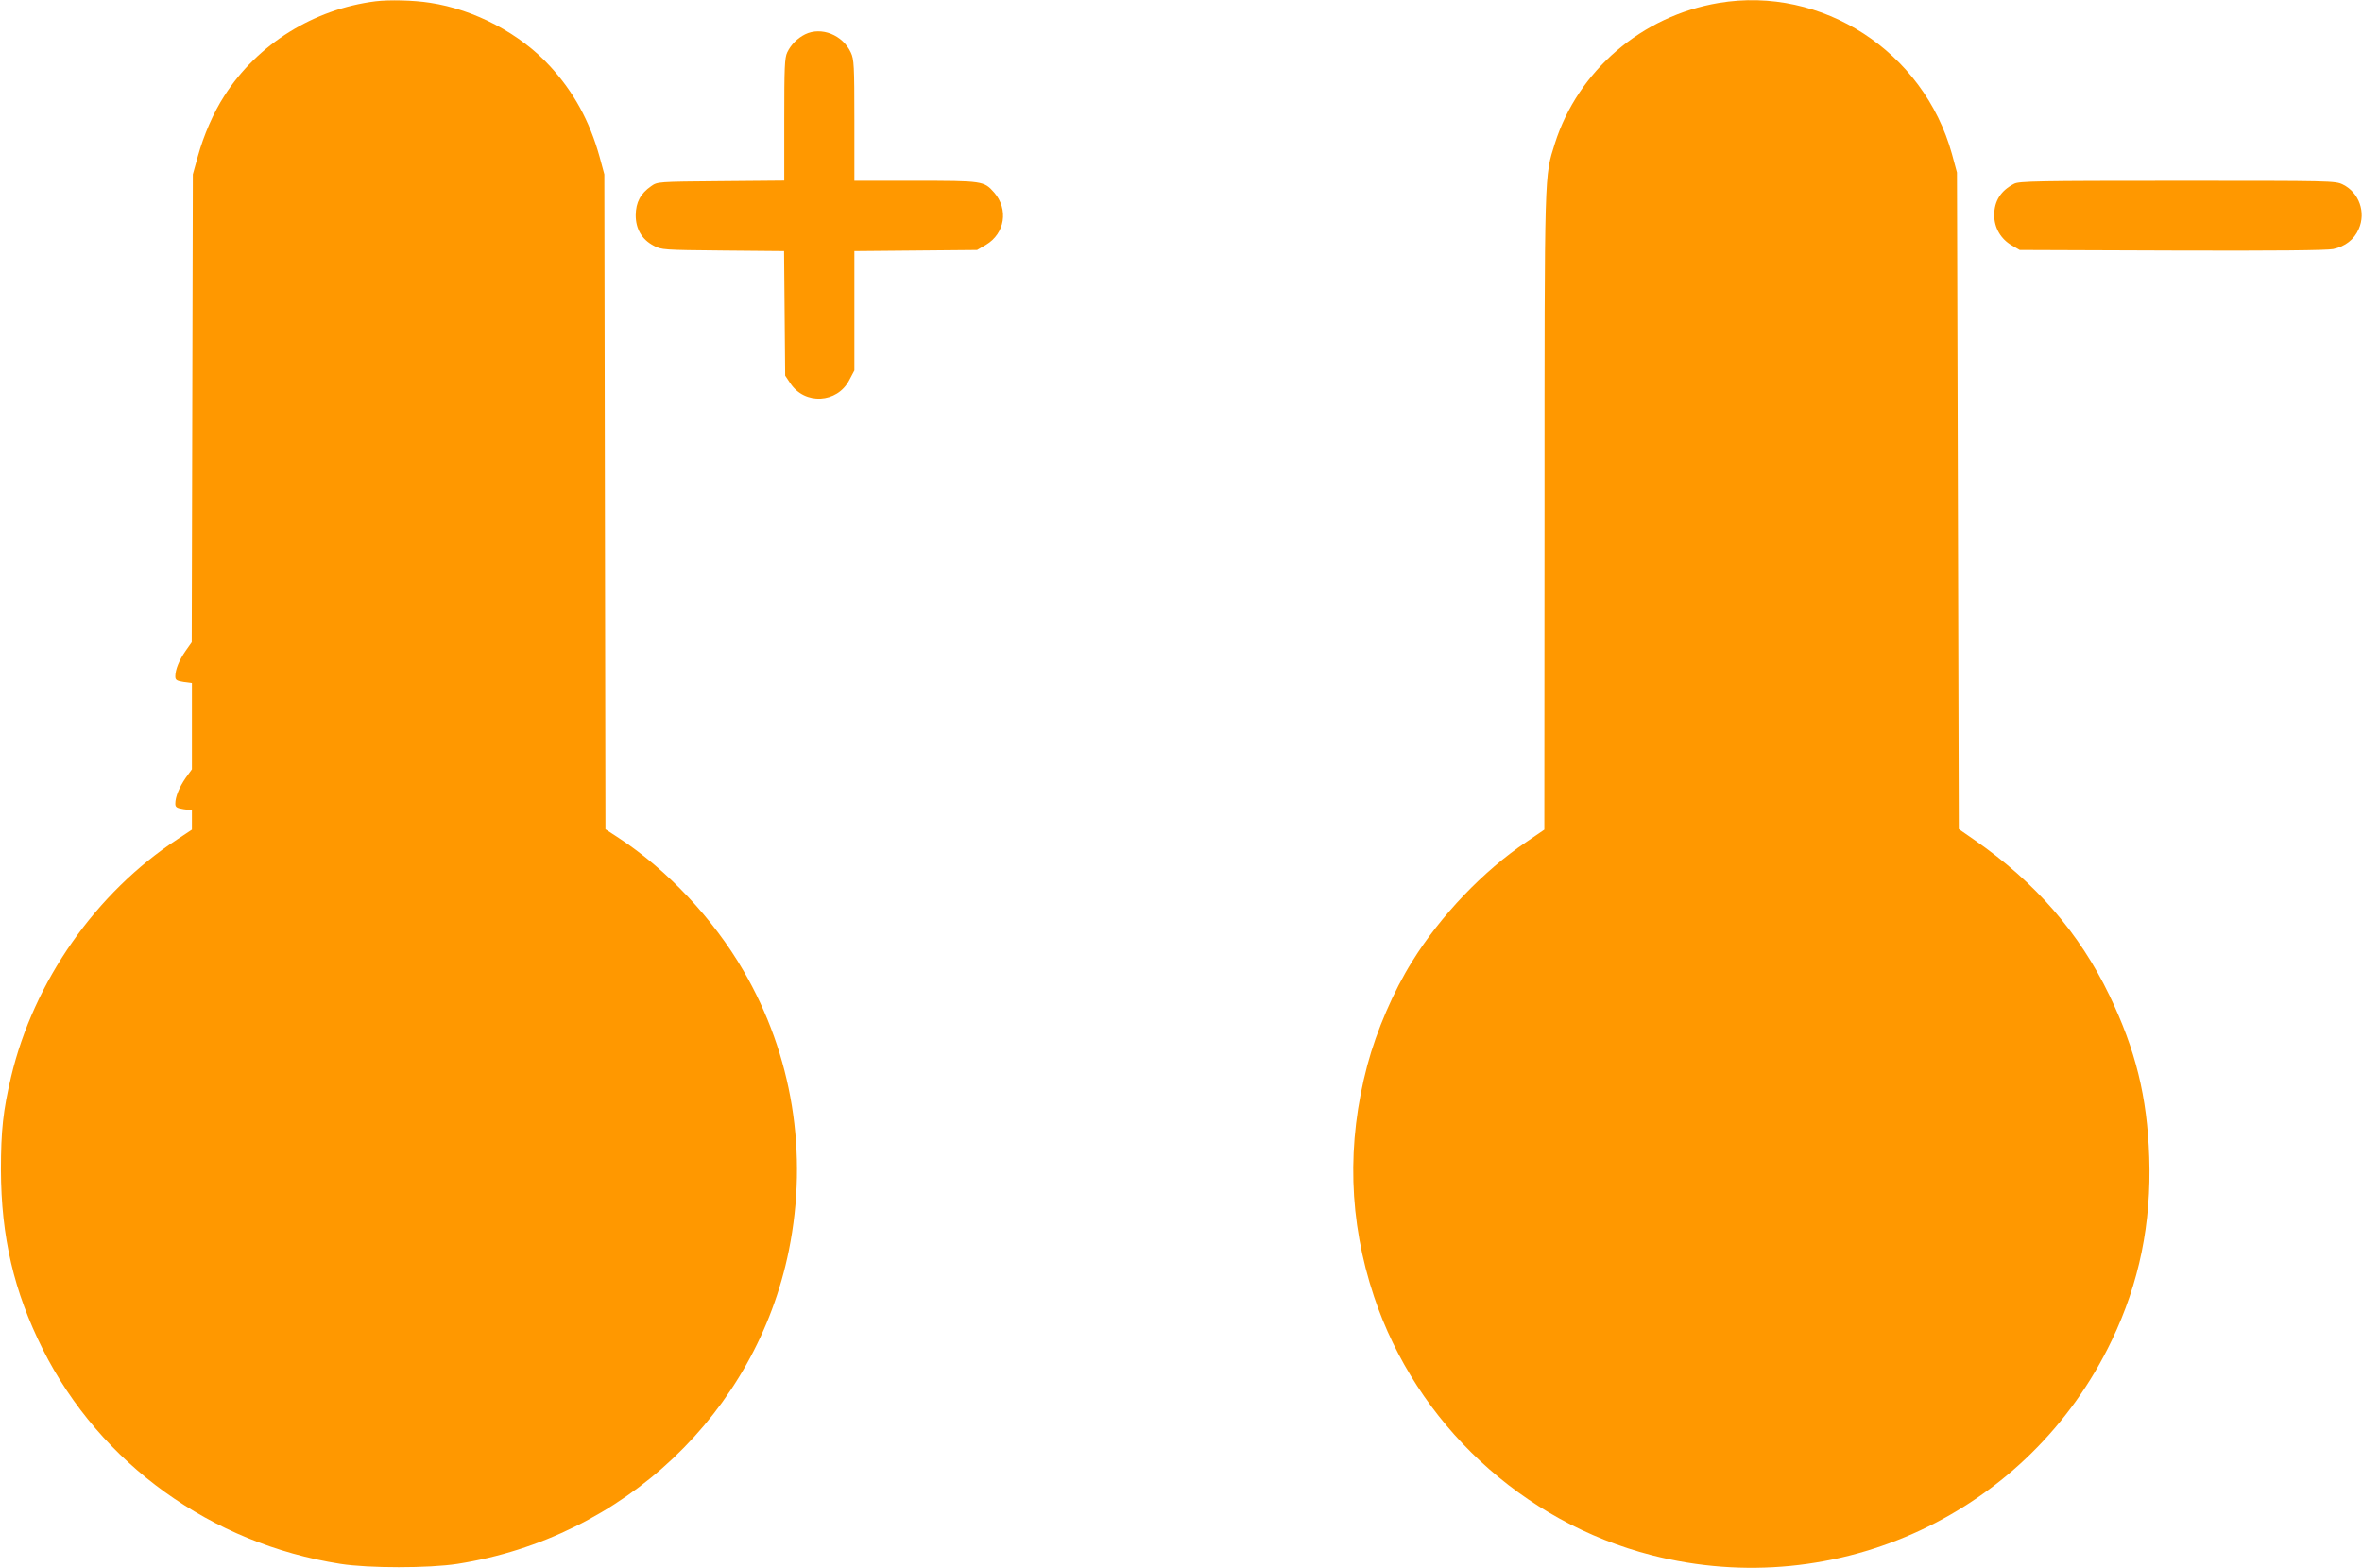 <?xml version="1.0" standalone="no"?>
<!DOCTYPE svg PUBLIC "-//W3C//DTD SVG 20010904//EN"
 "http://www.w3.org/TR/2001/REC-SVG-20010904/DTD/svg10.dtd">
<svg version="1.0" xmlns="http://www.w3.org/2000/svg"
 width="1280pt" height="850pt" viewBox="0 0 1280 850"
 preserveAspectRatio="xMidYMid meet">
<g transform="translate(0,850) scale(0.1,-0.1)"
fill="#ff9800" stroke="none">
<path d="M2035 8493 c-335 -42 -640 -232 -819 -512 -59 -91 -112 -213 -144
-329 l-27 -97 -3 -1268 -3 -1268 -33 -47 c-35 -50 -56 -101 -56 -138 0 -19 7
-24 45 -30 l45 -6 0 -234 0 -234 -34 -47 c-35 -51 -56 -102 -56 -139 0 -19 7
-24 45 -30 l45 -6 0 -52 0 -53 -77 -51 c-443 -290 -780 -771 -903 -1289 -43
-181 -55 -292 -55 -503 1 -364 70 -660 227 -974 311 -620 913 -1054 1613
-1163 153 -24 478 -24 634 0 901 141 1618 820 1796 1700 106 525 19 1059 -246
1515 -163 282 -415 549 -676 720 l-72 47 -3 1775 -3 1775 -26 96 c-54 194
-140 351 -269 491 -161 176 -409 307 -650 343 -88 14 -222 17 -295 8z"/>
<path d="M9314 8484 c-417 -70 -763 -367 -888 -762 -57 -183 -56 -115 -56
-1992 l-1 -1727 -98 -67 c-232 -156 -465 -400 -618 -647 -101 -161 -193 -375
-243 -562 -113 -425 -101 -844 36 -1255 230 -688 804 -1223 1505 -1402 1006
-257 2046 229 2493 1165 149 311 215 634 203 993 -11 327 -74 582 -216 877
-162 337 -401 613 -731 842 l-85 59 -5 1779 -5 1780 -27 100 c-154 557 -704
913 -1264 819z"/>
<path d="M4363 8314 c-42 -21 -77 -56 -97 -98 -14 -29 -16 -83 -16 -365 l0
-330 -343 -3 c-343 -3 -344 -3 -378 -27 -58 -40 -83 -87 -84 -157 0 -75 33
-132 98 -166 41 -22 51 -23 374 -26 l332 -3 3 -338 3 -337 28 -42 c78 -118
254 -108 319 17 l28 53 0 324 0 323 333 3 332 3 48 28 c103 61 124 193 44 284
-55 62 -61 63 -427 63 l-330 0 0 328 c0 297 -2 331 -19 367 -44 96 -160 142
-248 99z"/>
<path d="M10915 7504 c-72 -37 -108 -93 -108 -170 0 -69 36 -130 95 -164 l43
-25 825 -3 c554 -2 841 1 874 8 65 14 114 52 138 108 41 91 2 199 -86 242 -42
20 -58 20 -897 20 -754 0 -858 -2 -884 -16z"/>
</g>
</svg>
